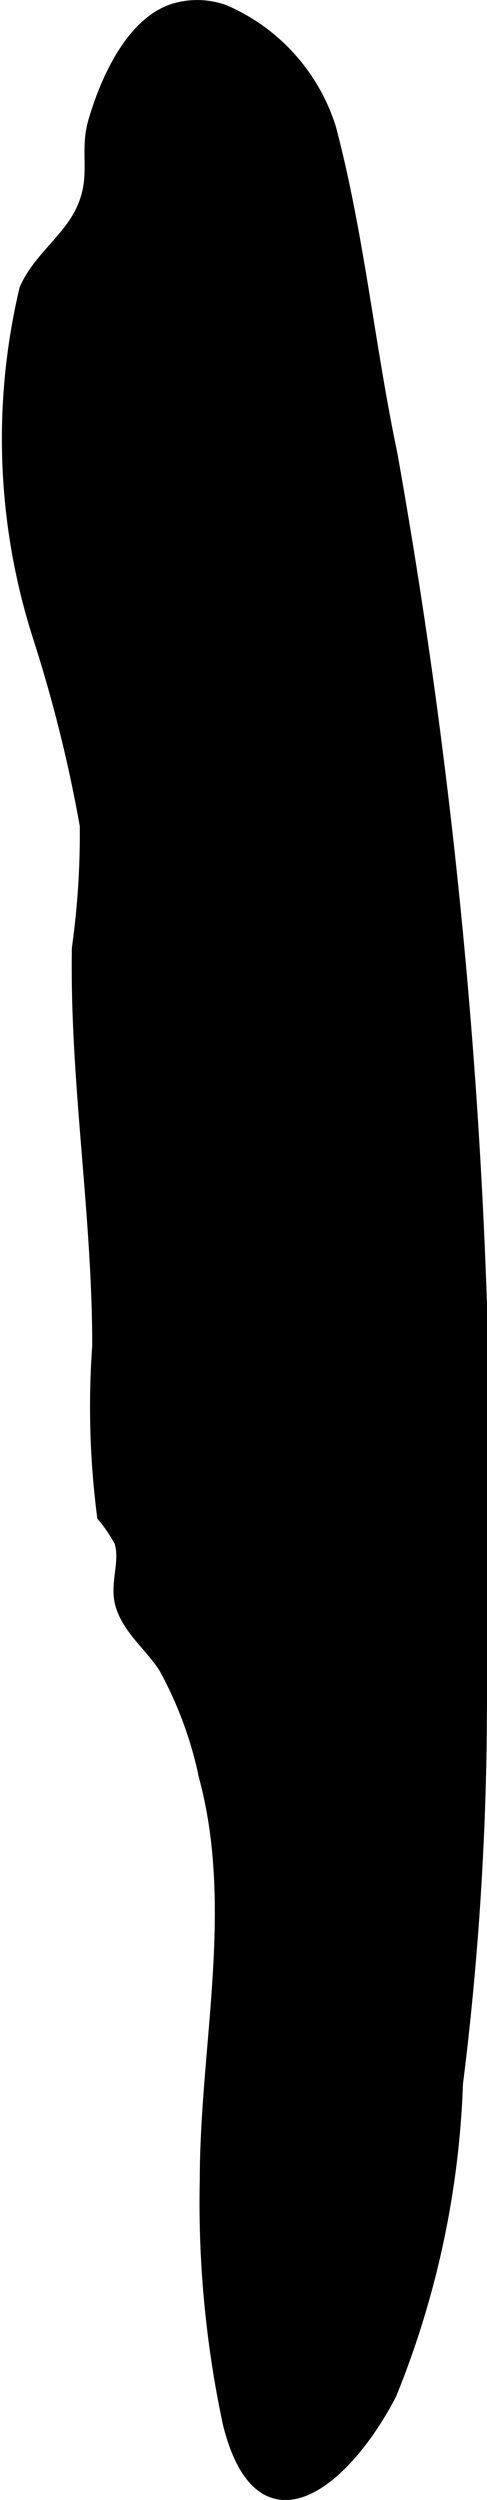 <?xml version="1.0" encoding="UTF-8"?>
<svg xmlns="http://www.w3.org/2000/svg"
     version="1.1"
     width="2mm"
     height="10.251mm"
     viewBox="0 0 5.668 29.058">
   <defs>
      <style type="text/css"><![CDATA[
      .a {
        stroke: #000;
        stroke-miterlimit: 10;
        stroke-width: 0.15px;
        fill-rule: evenodd;
      }
    ]]></style>
   </defs>
   <path class="a"
         d="M2.61.131A2.199,2.199,0,0,1,3.838,1.495c.328,1.242.449,2.528.713,3.783a69.561,69.561,0,0,1,1.042,14.562,35.694,35.694,0,0,1-.279,4.378,10.552,10.552,0,0,1-.772,3.607c-.51.986-1.494,1.85-1.873.348a12.273,12.273,0,0,1-.269-2.841c.002-1.555.401-3.161-.012-4.688a4.543,4.543,0,0,0-.468-1.265c-.155-.246-.421-.443-.504-.731-.069-.242.064-.493-.012-.732a1.692,1.692,0,0,0-.2-.296,9.899,9.899,0,0,1-.056-1.977c0-1.542-.263-3.083-.237-4.622a9.574,9.574,0,0,0,.092-1.426,16.711,16.711,0,0,0-.545-2.188A7.535,7.535,0,0,1,.299,3.365c.152-.356.514-.587.667-.936.173-.387.031-.654.134-1.012C1.233.955,1.525.288,2.006.122A.922.922,0,0,1,2.61.131Z"/>
</svg>
